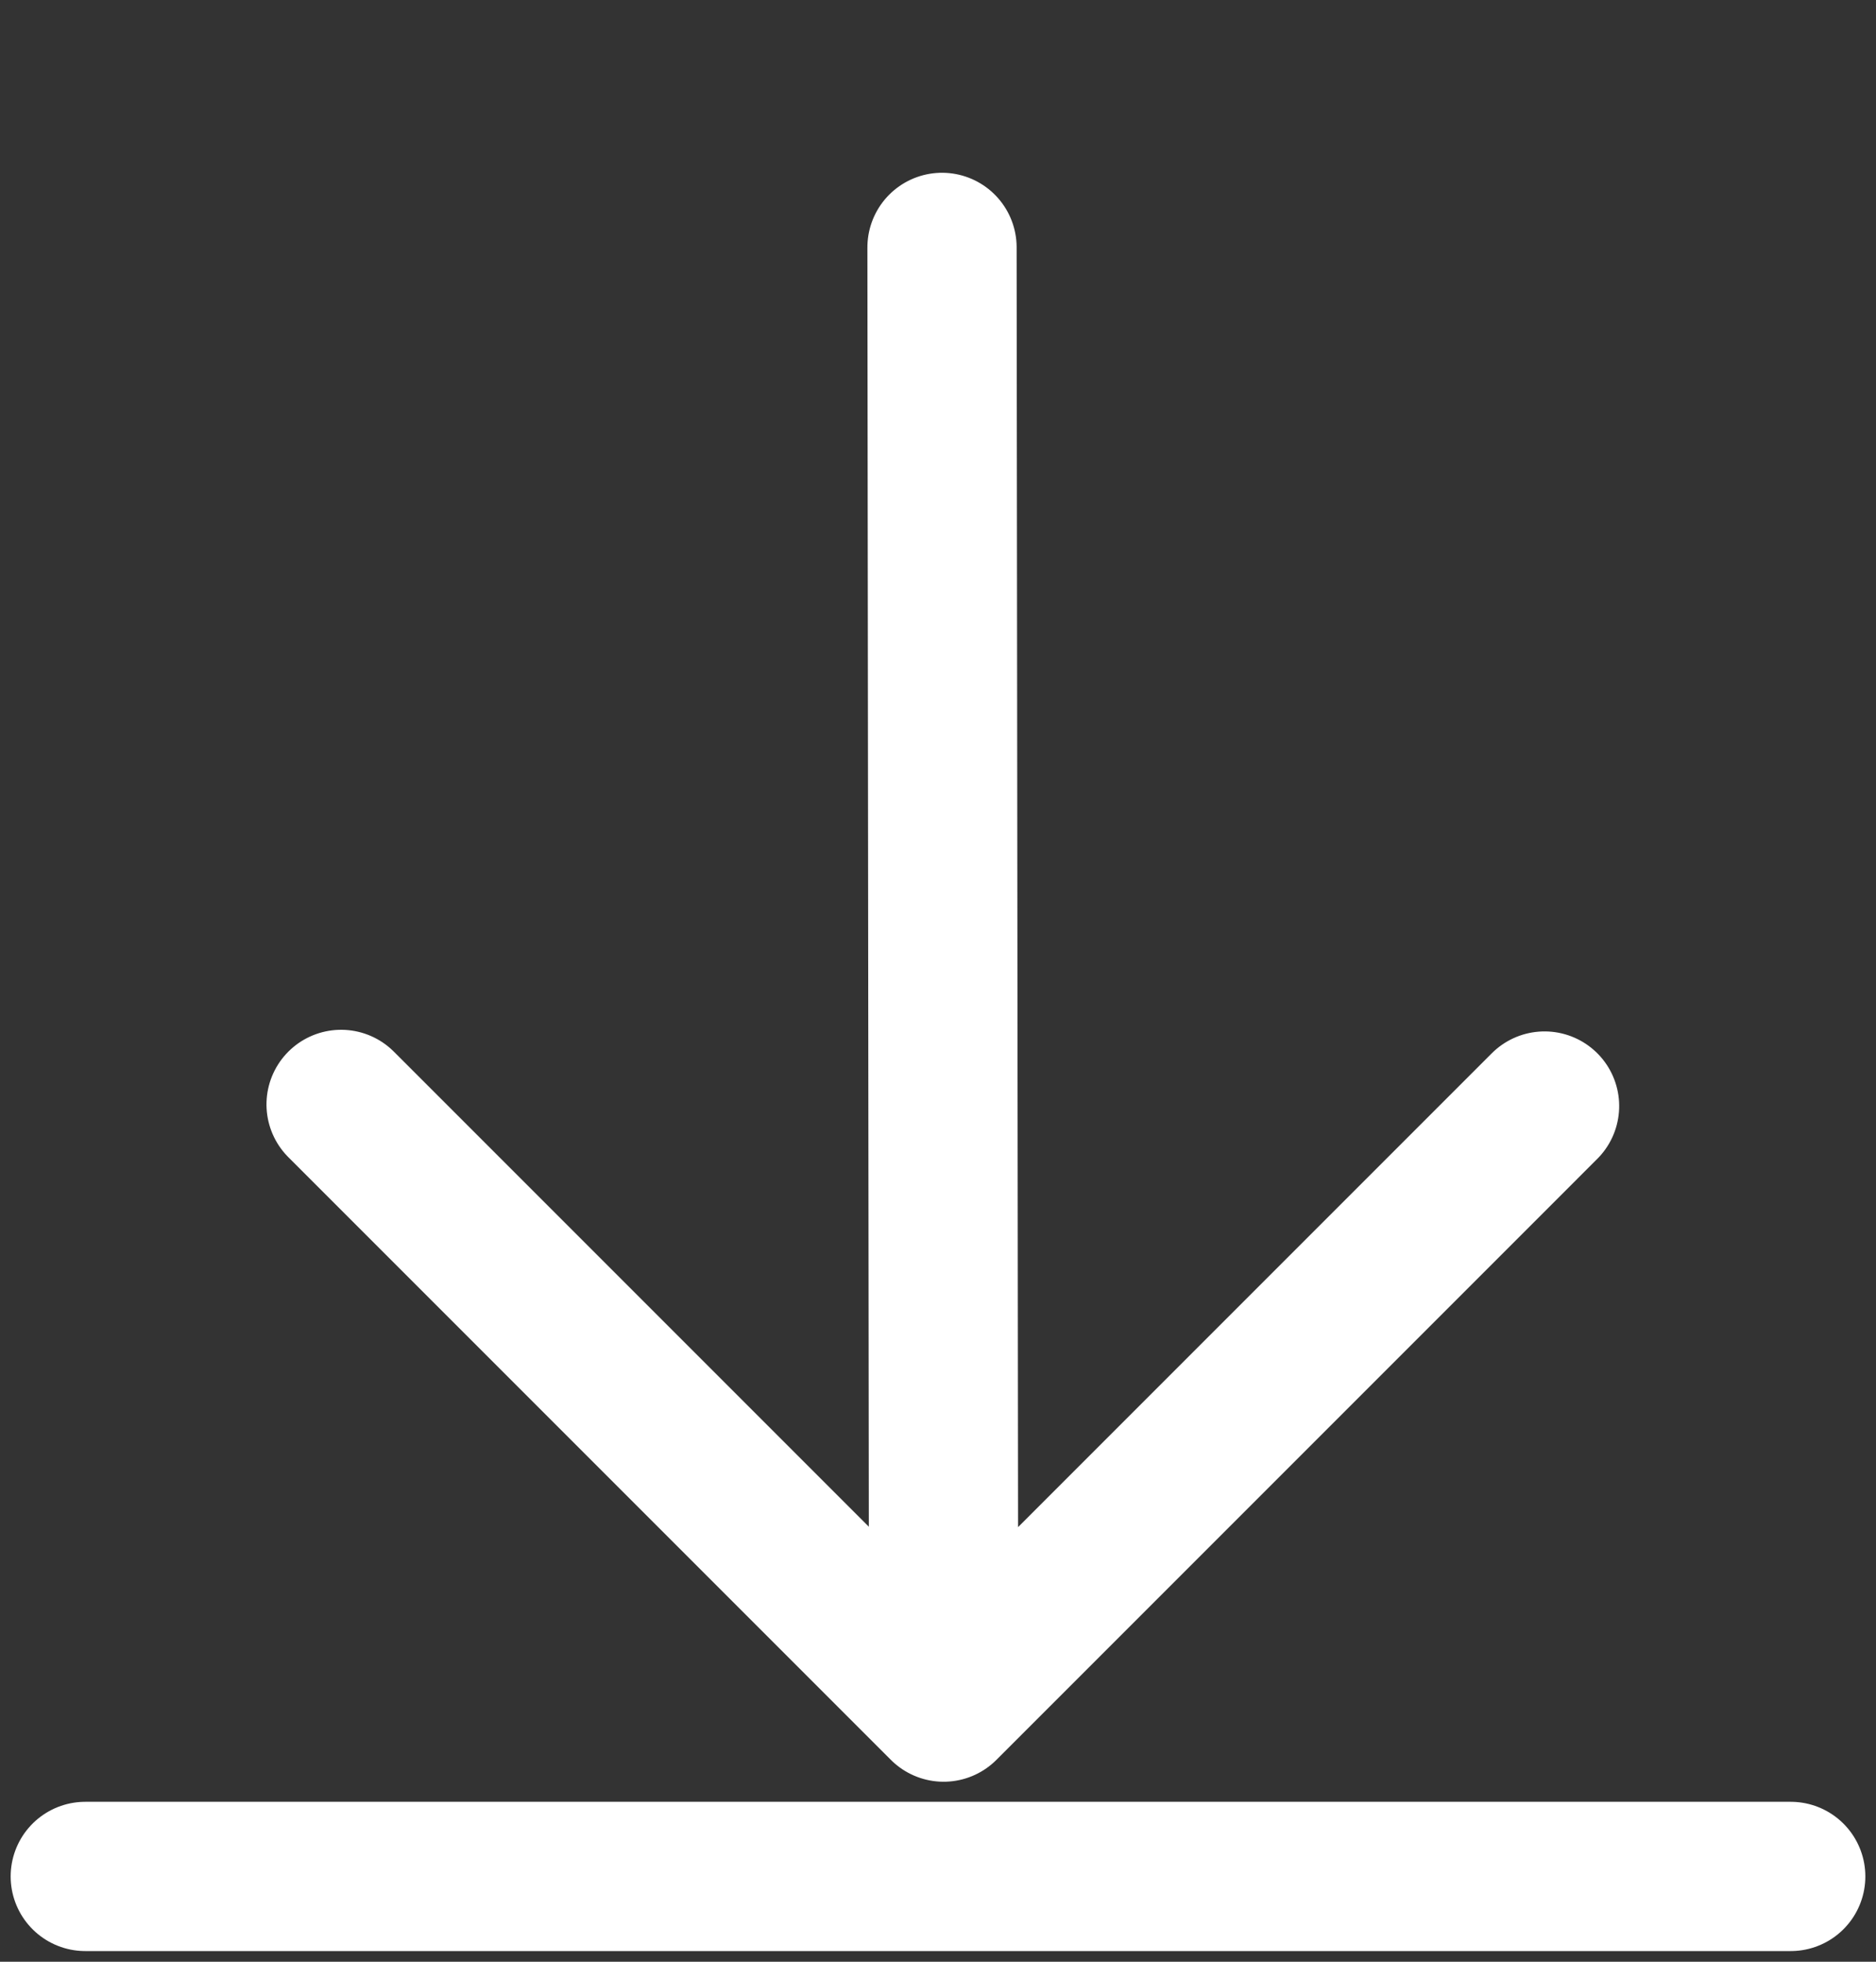 <?xml version="1.0" encoding="UTF-8"?>
<svg width="22px" height="23px" viewBox="0 0 22 23" version="1.1" xmlns="http://www.w3.org/2000/svg" xmlns:xlink="http://www.w3.org/1999/xlink">
    <rect x="0" y="0" width="22" height="23" fill="#333333" stroke="none"/>
    <title>CA052BD1-C82D-4937-90E0-689C4CDDA4A3</title>
    <g id="HCP_Layouts" stroke="none" stroke-width="1" fill="none" fill-rule="evenodd" stroke-linecap="round" stroke-linejoin="round">
        <g id="0.0a_Home_(D)" transform="translate(-964, -2434)" stroke="#FFFFFF" stroke-width="1.75">
            <g id="Group" transform="translate(-70, 1856)">
                <g id="Elements/Need-Assistance/HCP" transform="translate(0, 556)">
                    <g id="Button-Ghost-02" transform="translate(1008, 13)">
                        <g id="icons/download/white" transform="translate(26, 9)">
                            <g id="ic/download/white" transform="translate(1, 2)">
                                <path d="M3.999,15.502 L16.114,3.414 M6.121,3.414 L16.114,3.414 L16.114,13.38" id="pfizer-website_icon_v1-copy-02" transform="translate(10.057, 9.458) scale(1, -1) rotate(-45) translate(-10.057, -9.458) "></path>
                                <line x1="0" y1="20" x2="20" y2="20" id="Path-5"></line>
                            </g>
                        </g>
                    </g>
                </g>
            </g>
        </g>
    </g>
</svg>